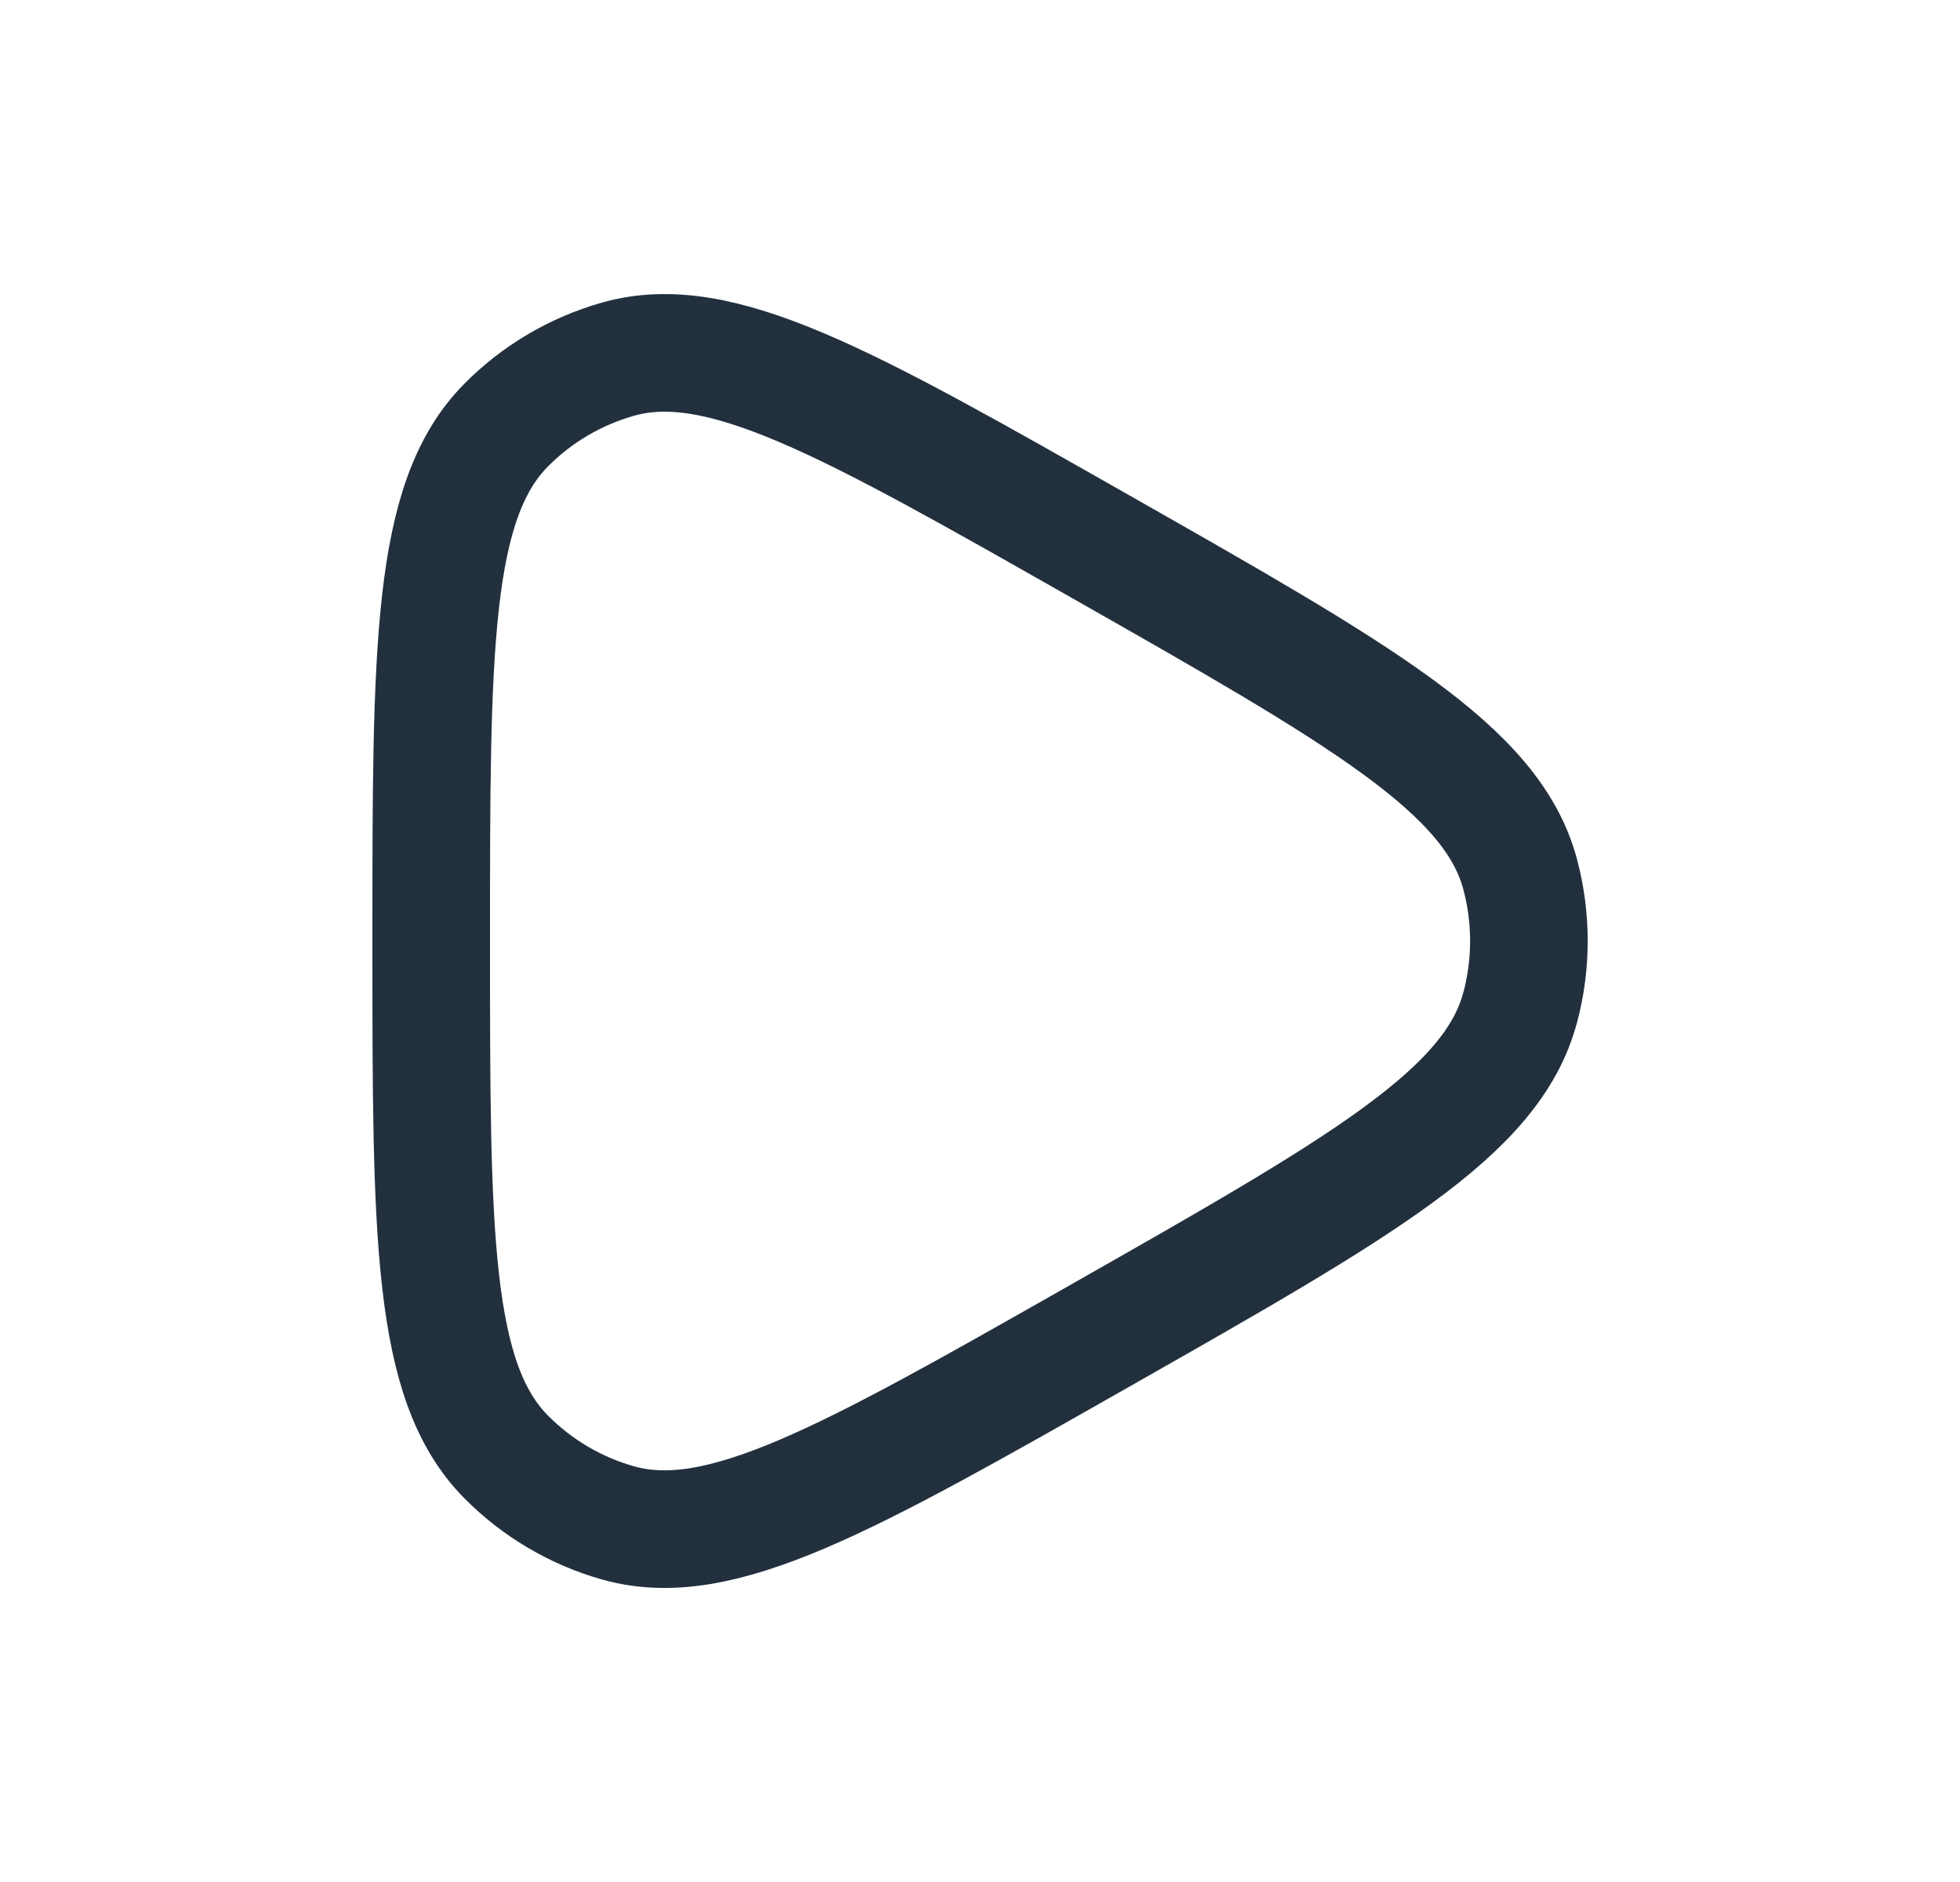 <svg width="25" height="24" viewBox="0 0 25 24" fill="none" xmlns="http://www.w3.org/2000/svg">
<path d="M19.39 12.846C19.037 14.189 17.367 15.138 14.026 17.036C10.796 18.871 9.181 19.788 7.88 19.42C7.341 19.267 6.85 18.977 6.456 18.579C5.5 17.614 5.5 15.743 5.5 12C5.5 8.257 5.5 6.386 6.456 5.421C6.85 5.023 7.341 4.734 7.88 4.581C9.181 4.211 10.796 5.129 14.026 6.964C17.366 8.862 19.037 9.811 19.391 11.154C19.538 11.708 19.538 12.292 19.391 12.846" stroke="#22303E" stroke-width="1.5" stroke-linecap="round" stroke-linejoin="round"/>
</svg>
